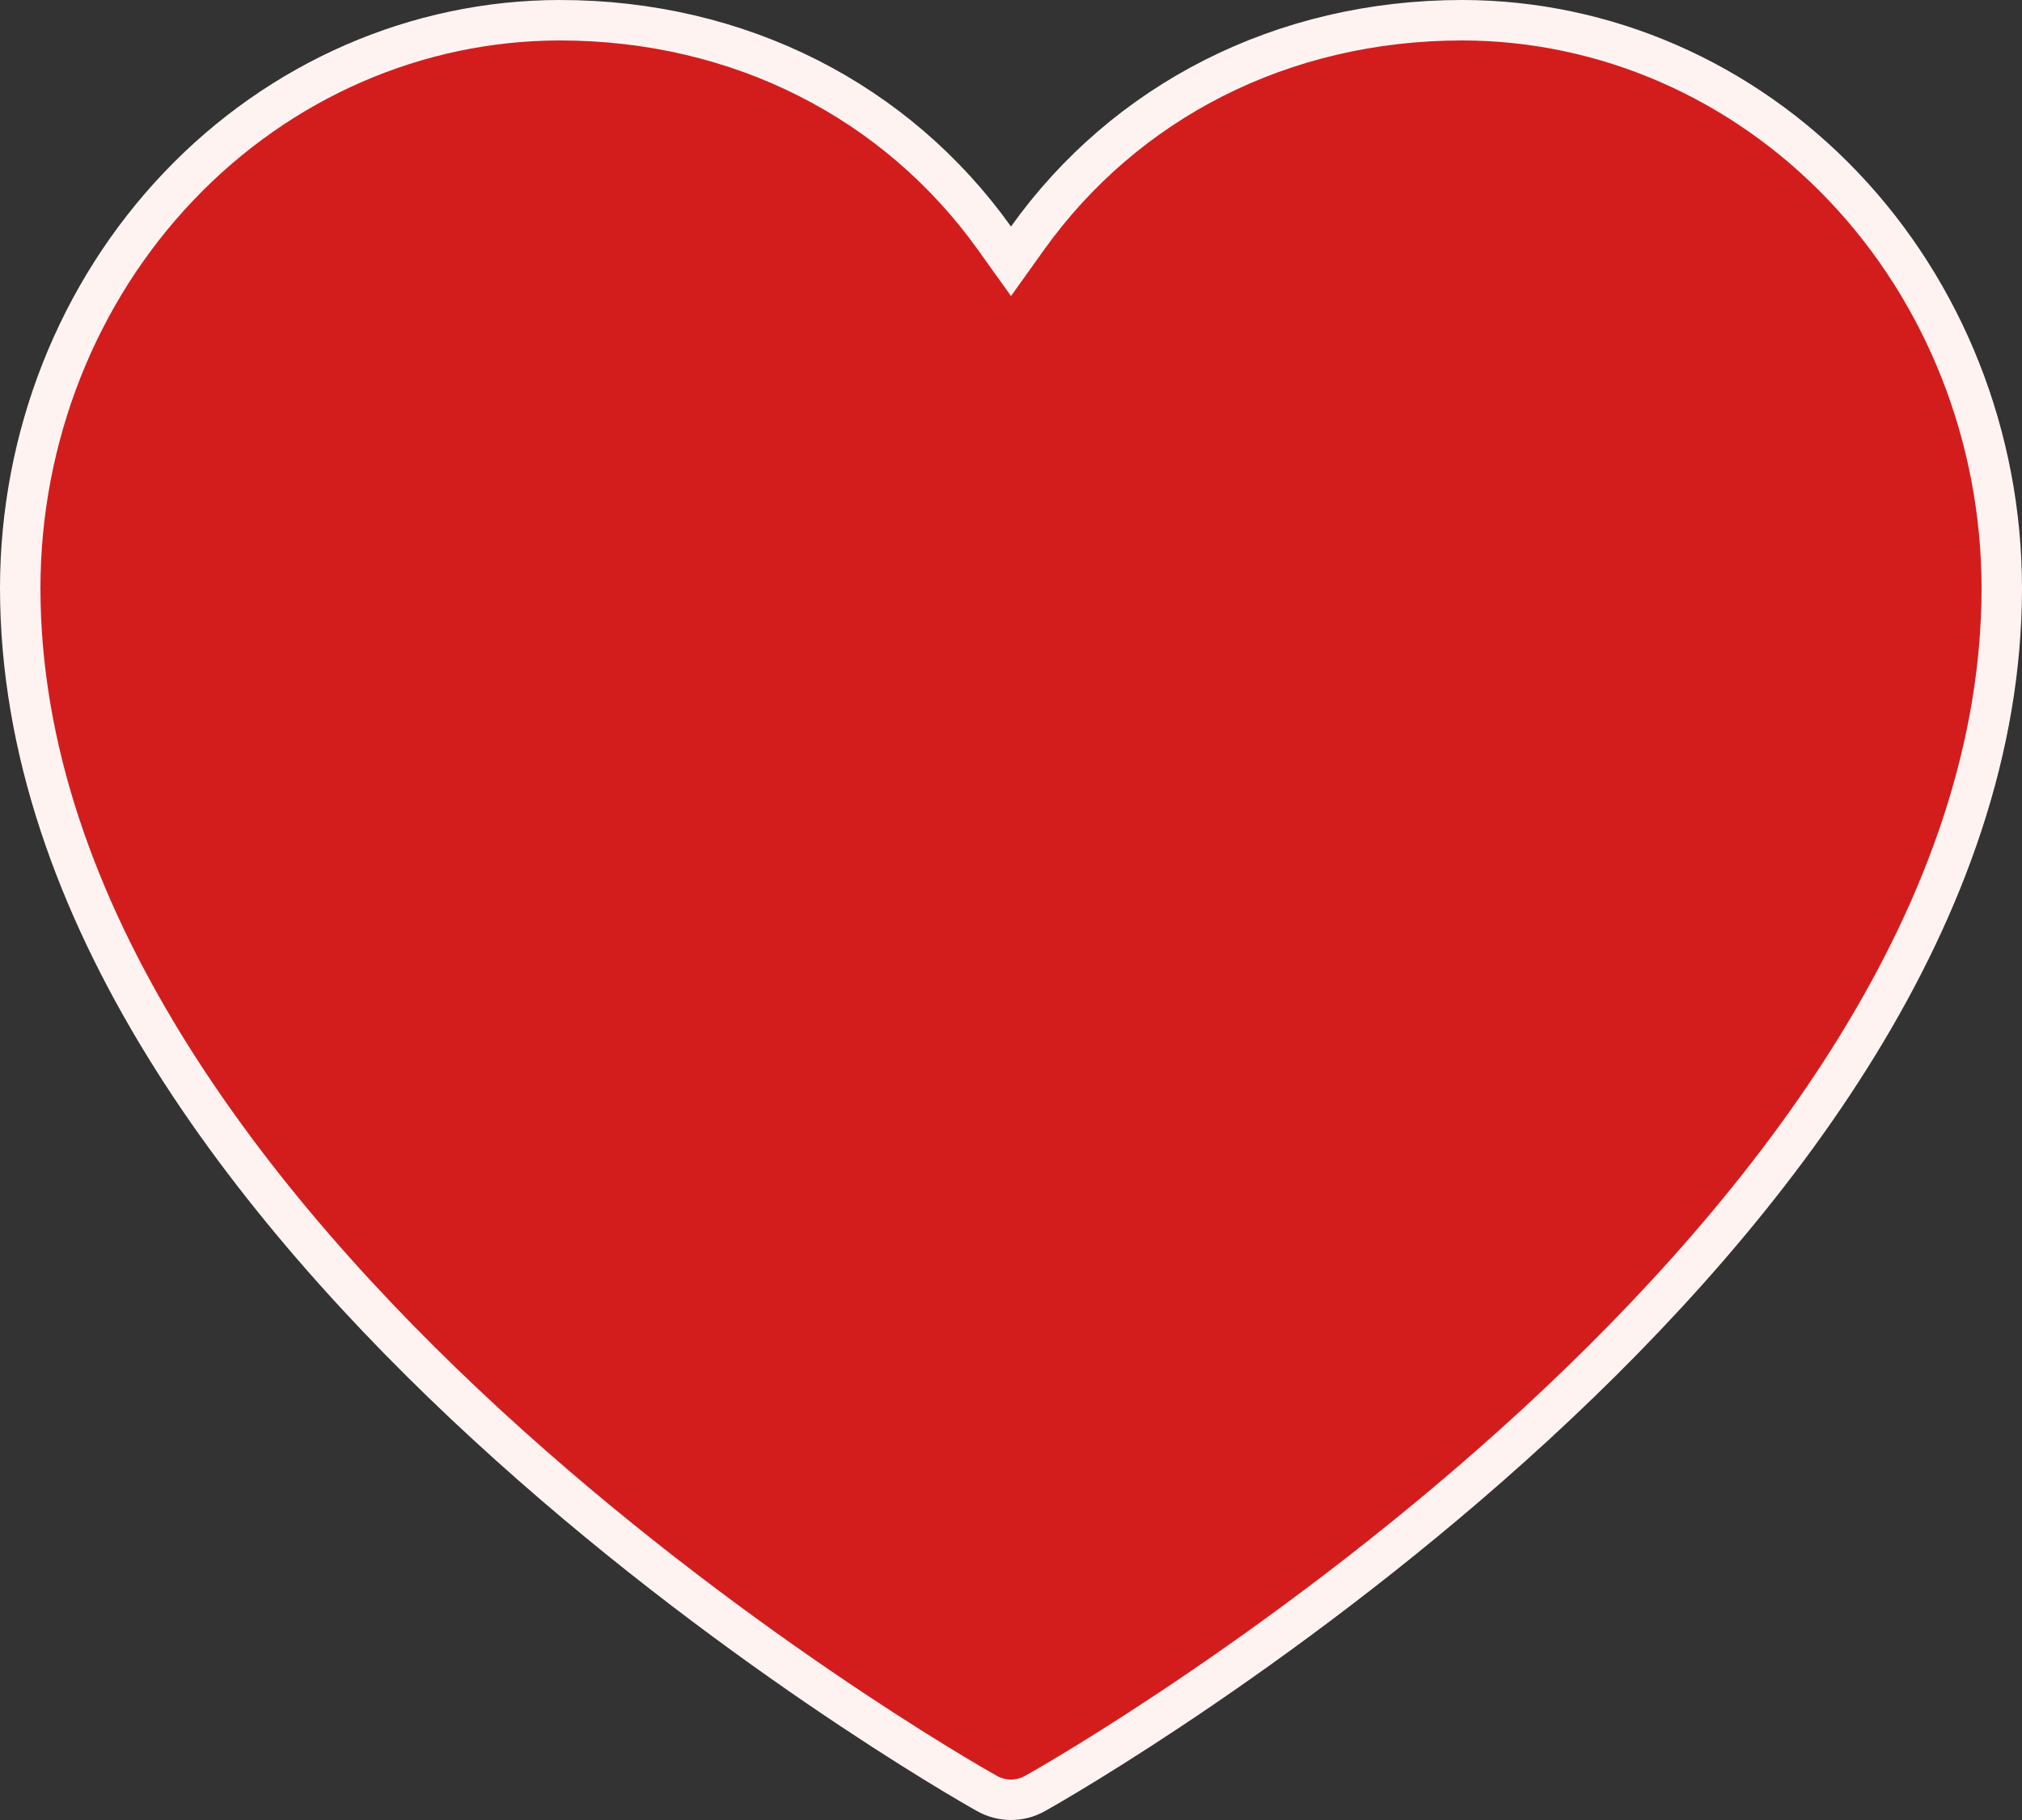 <svg xmlns="http://www.w3.org/2000/svg" width="50" height="45" viewBox="0 0 50 45" fill="none">
<rect x="0" y="0" width="50" height="45" fill="#333333" stroke="none"/>
<path d="M25.603 44.339L25.6 44.341C25.414 44.446 25.208 44.5 25 44.5C24.792 44.5 24.586 44.446 24.4 44.341L24.397 44.339C23.921 44.075 17.92 40.639 12.046 35.236C6.149 29.812 0.5 22.516 0.5 14.535C0.504 10.806 1.916 7.236 4.42 4.607C6.923 1.978 10.311 0.504 13.84 0.5C18.293 0.5 22.175 2.508 24.593 5.891L25 6.46L25.407 5.891C27.825 2.508 31.707 0.5 36.16 0.5C39.689 0.504 43.077 1.978 45.58 4.607C48.084 7.236 49.496 10.806 49.5 14.535C49.5 22.516 43.851 29.812 37.955 35.236C32.08 40.639 26.079 44.075 25.603 44.339Z" fill="#D31D1D" stroke="#FFF3F2"/>
</svg>